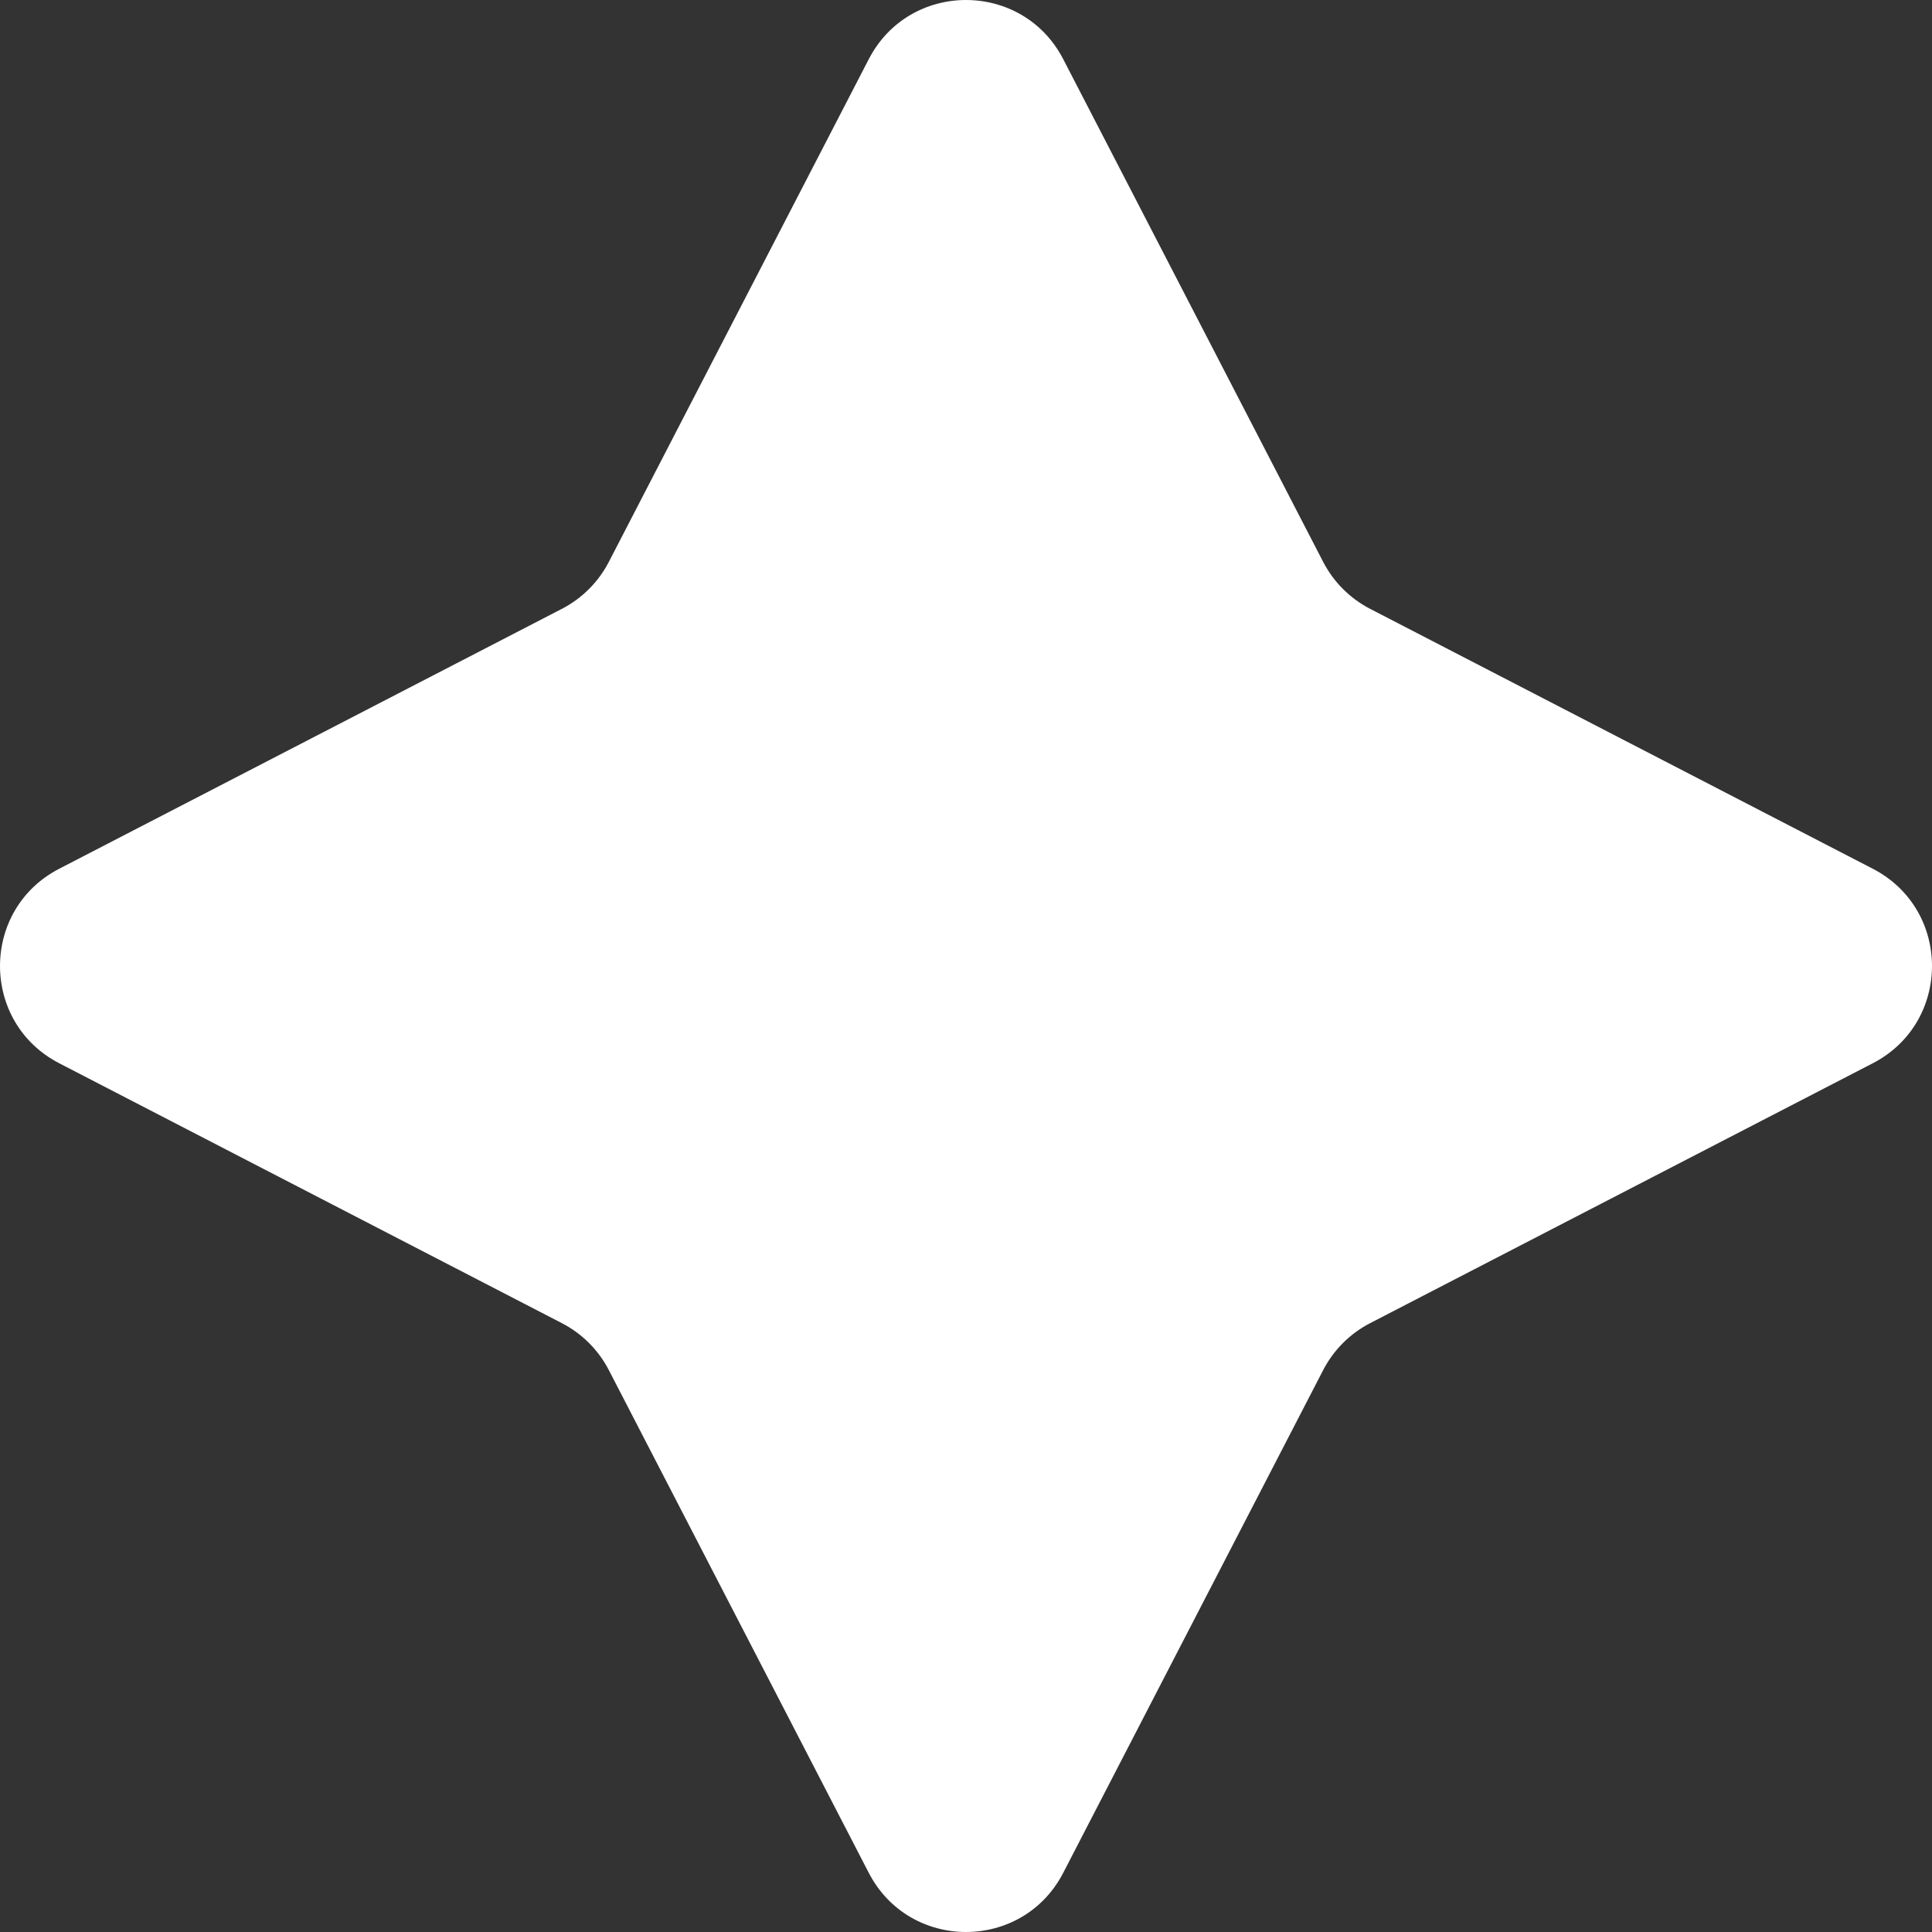 <?xml version="1.0" encoding="UTF-8"?> <svg xmlns="http://www.w3.org/2000/svg" width="71" height="71" viewBox="0 0 71 71" fill="none"><rect x="0" y="0" width="71" height="71" fill="#333333" stroke="none"/> <path d="M31.926 2.176C33.426 -0.725 37.574 -0.725 39.074 2.176L48.625 20.648C49.008 21.389 49.611 21.992 50.352 22.375L68.824 31.926C71.725 33.426 71.725 37.574 68.824 39.074L50.352 48.625C49.611 49.008 49.008 49.611 48.625 50.352L39.074 68.824C37.574 71.725 33.426 71.725 31.926 68.824L22.375 50.352C21.992 49.611 21.389 49.008 20.648 48.625L2.176 39.074C-0.725 37.574 -0.725 33.426 2.176 31.926L20.648 22.375C21.389 21.992 21.992 21.389 22.375 20.648L31.926 2.176Z" fill="white"></path> </svg> 